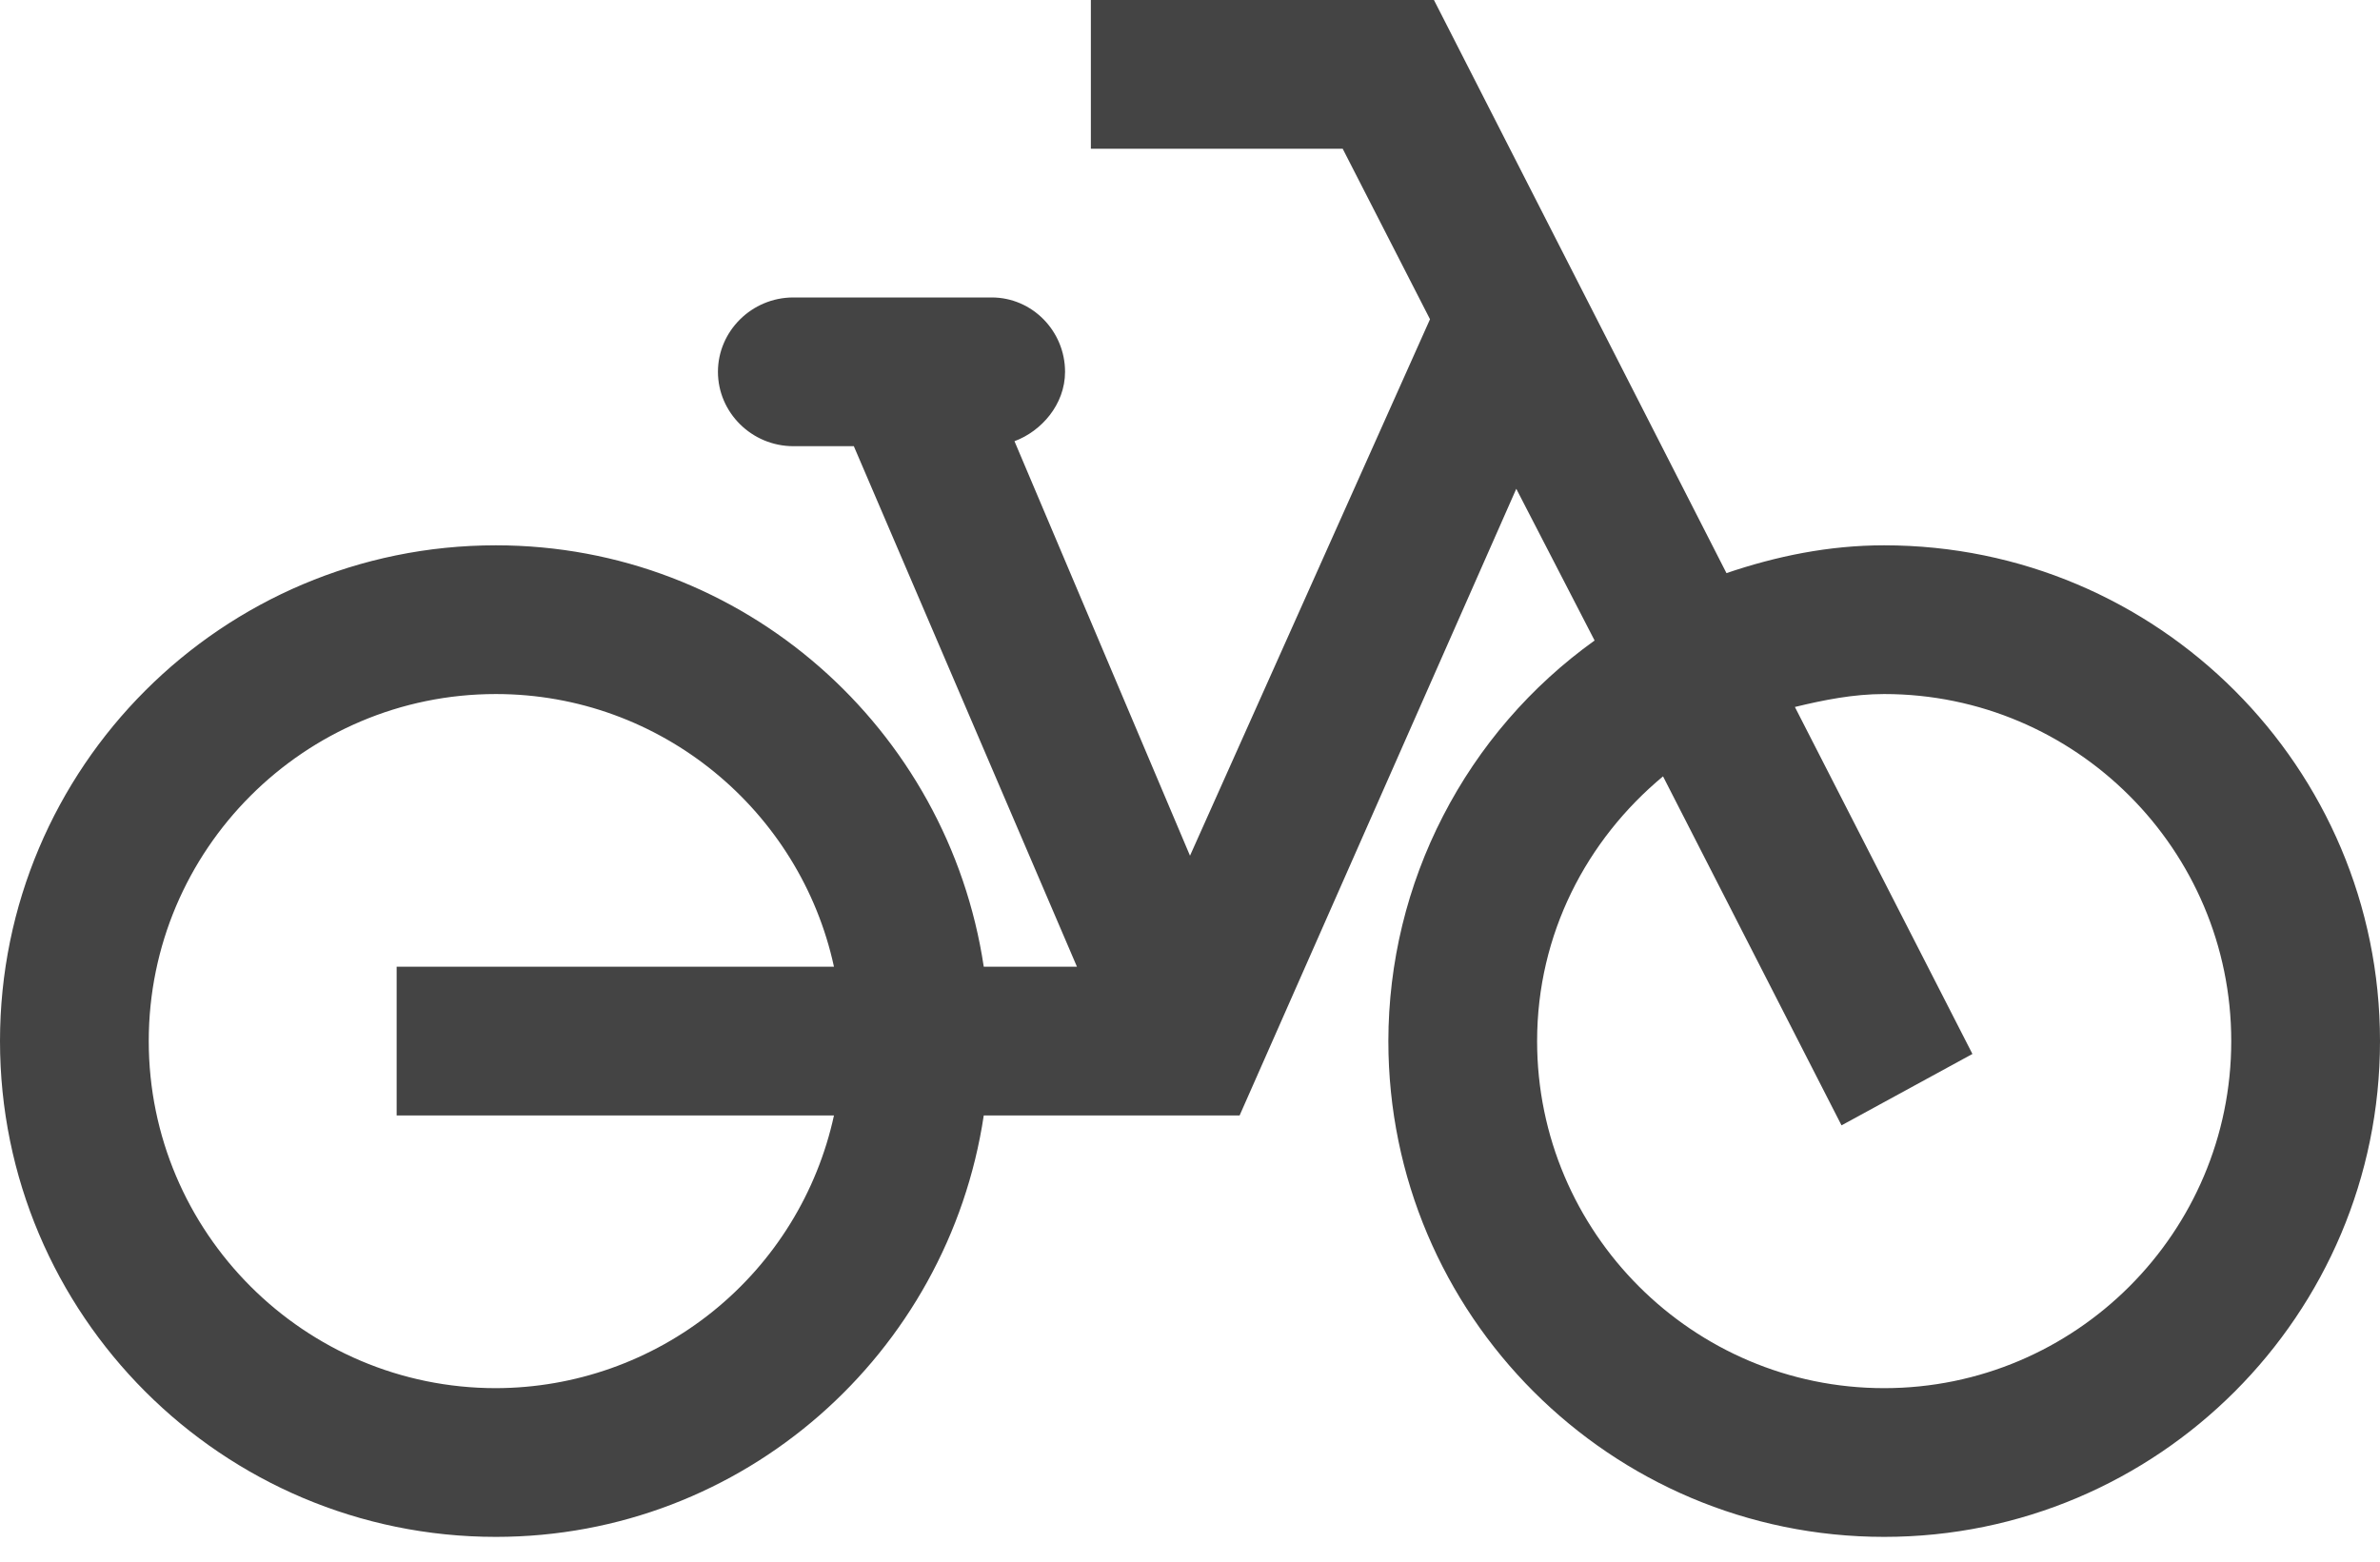 <svg width="32" height="21" viewBox="0 0 32 21" fill="none" xmlns="http://www.w3.org/2000/svg">
<path d="M25.333 7.333C24.587 7.333 23.88 7.48 23.213 7.707L19.28 0H14.667V2H18.053L19.227 4.293L16 11.507L13.64 5.933C14 5.8 14.32 5.44 14.32 5C14.32 4.453 13.88 4 13.333 4H10.667C10.107 4 9.653 4.453 9.653 5C9.653 5.547 10.107 6 10.667 6H11.48L14.48 13H13.227C12.747 9.8 10 7.333 6.667 7.333C2.987 7.333 0 10.32 0 14C0 17.68 2.987 20.667 6.667 20.667C10 20.667 12.747 18.2 13.227 15H16.667L20.387 6.573L21.44 8.613C20.583 9.227 19.885 10.035 19.403 10.972C18.92 11.908 18.668 12.946 18.667 14C18.667 17.68 21.653 20.667 25.333 20.667C29.013 20.667 32 17.68 32 14C32 10.32 29.013 7.333 25.333 7.333ZM6.667 18.667C4.093 18.667 2 16.573 2 14C2 11.427 4.093 9.333 6.667 9.333C8.893 9.333 10.76 10.907 11.213 13H5.333V15H11.213C10.987 16.038 10.413 16.967 9.586 17.634C8.759 18.301 7.729 18.665 6.667 18.667ZM25.333 18.667C22.76 18.667 20.667 16.573 20.667 14C20.667 12.56 21.333 11.293 22.36 10.44L24.76 15.133L26.52 14.173L24.133 9.507C24.52 9.413 24.92 9.333 25.333 9.333C27.907 9.333 30 11.427 30 14C30 16.573 27.907 18.667 25.333 18.667Z" fill="#444444"/>
</svg>
